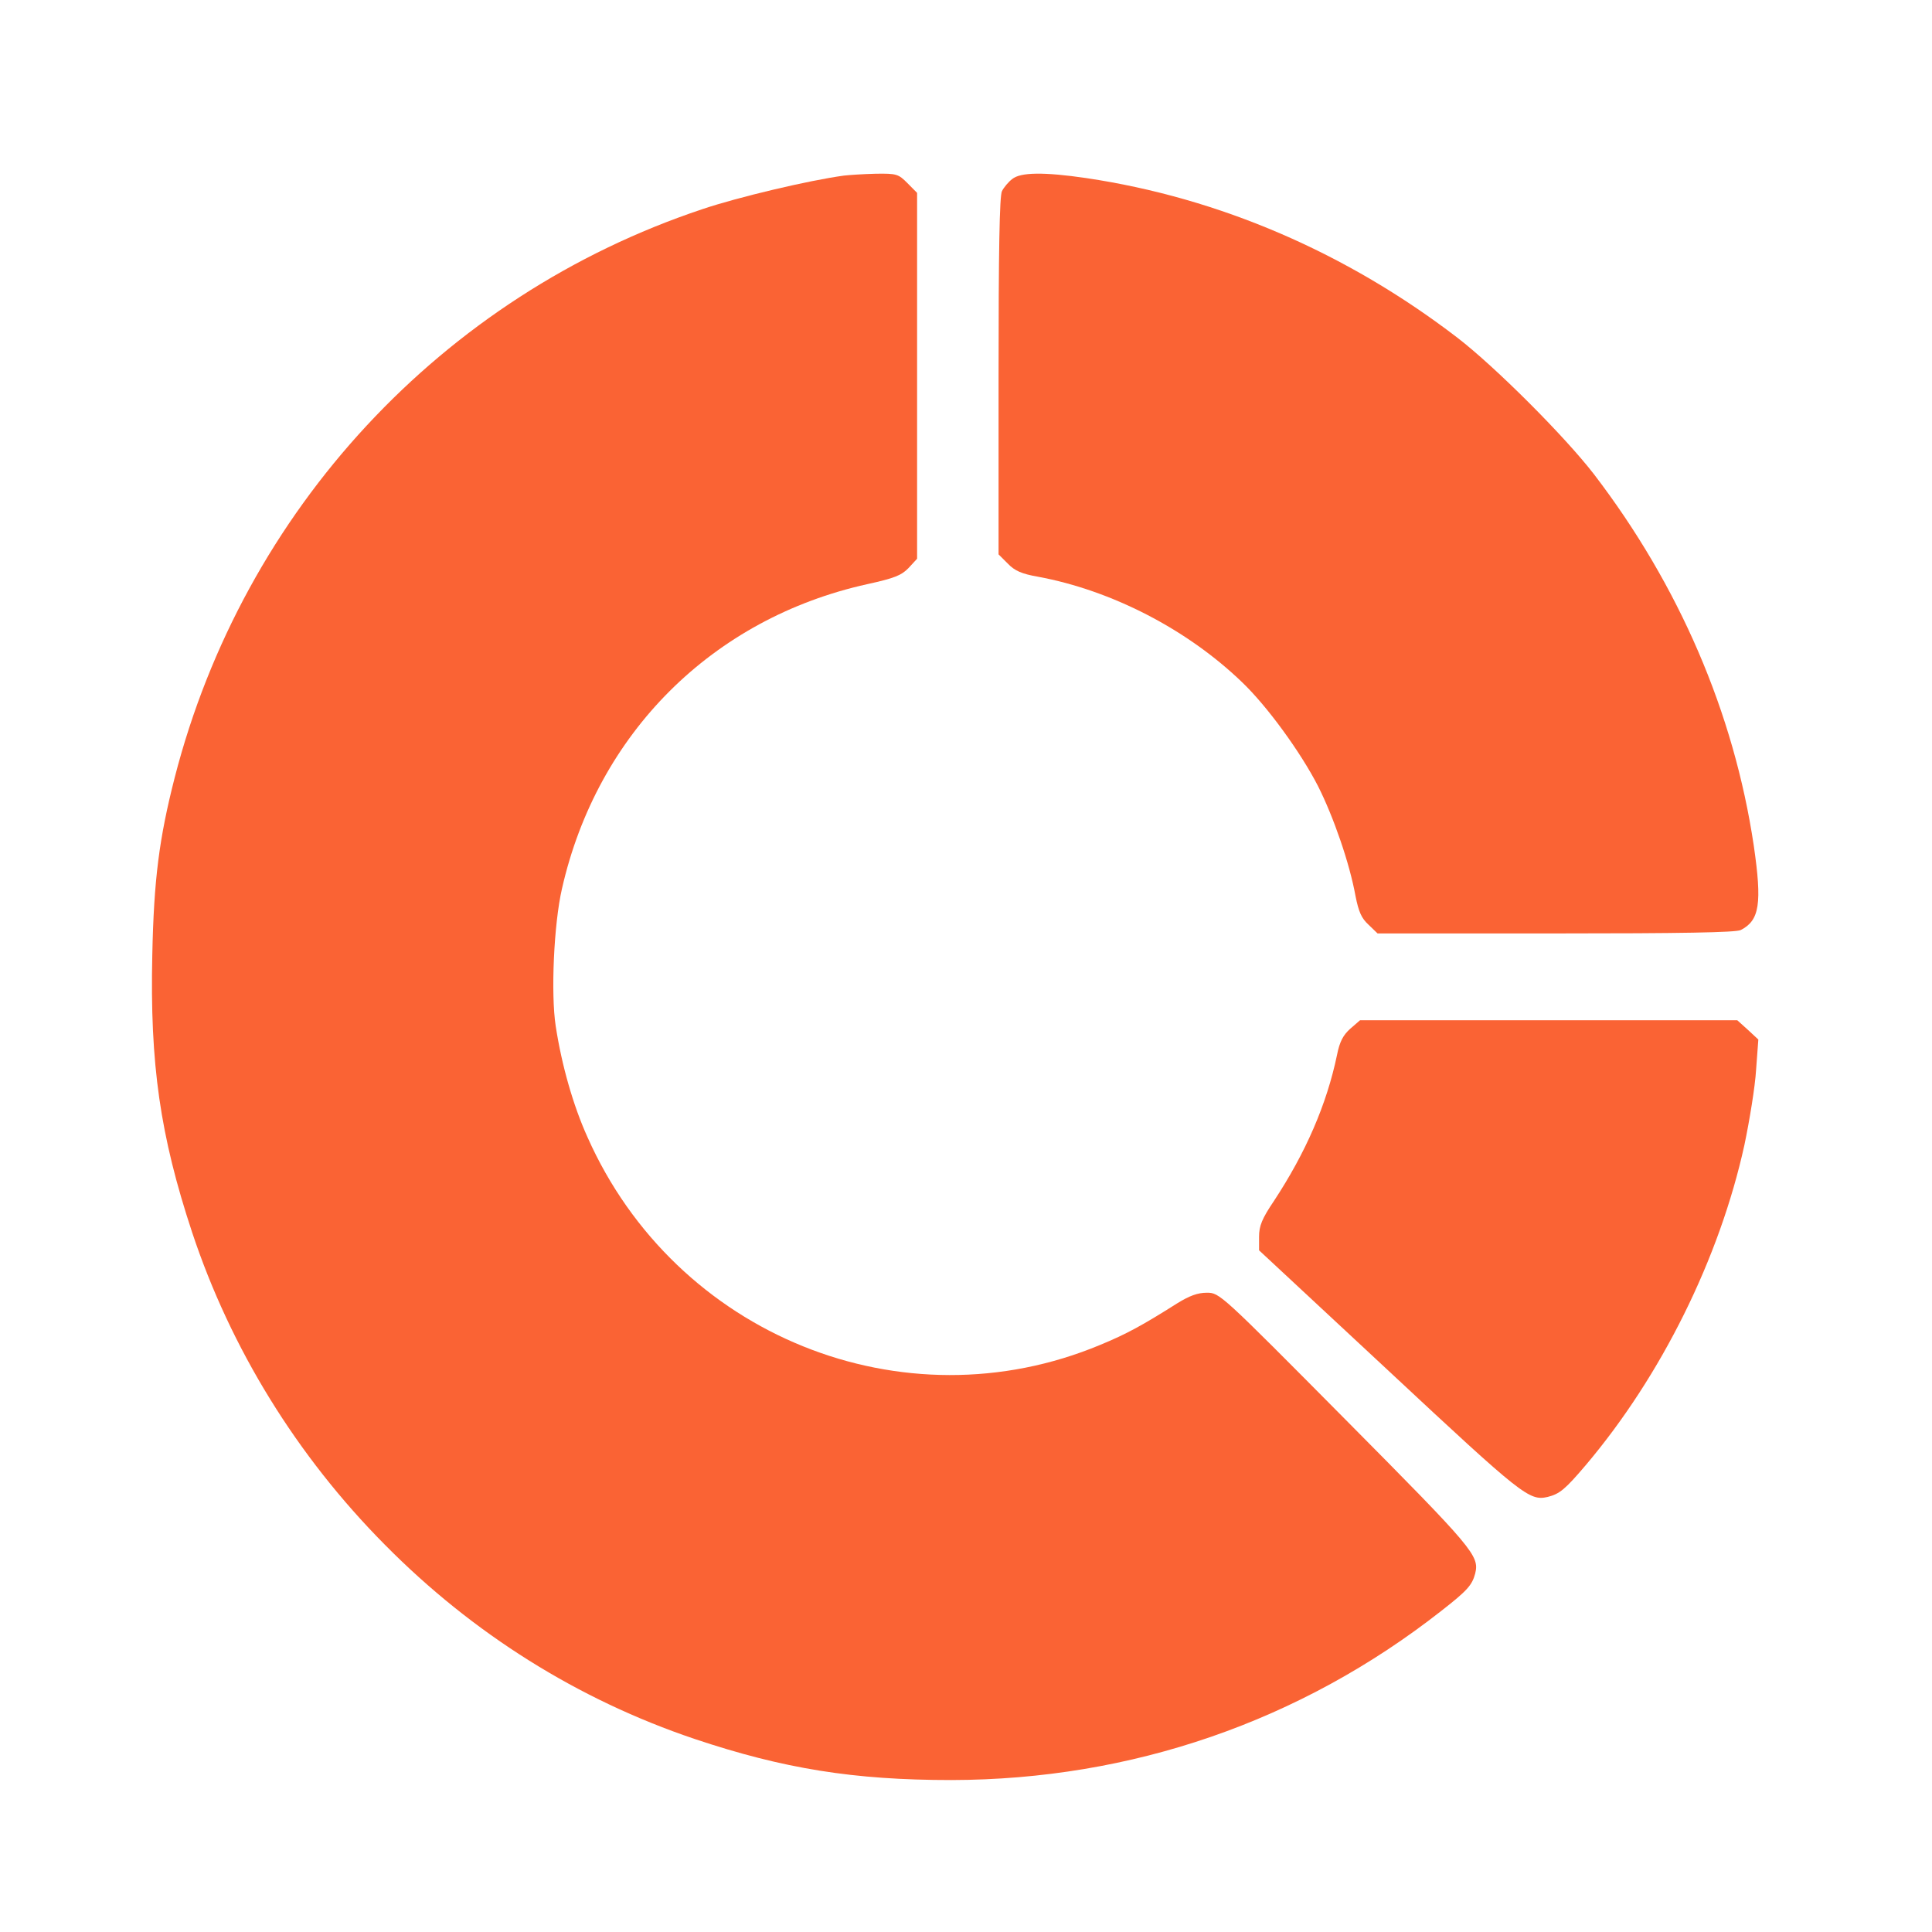 <svg width="89" height="89" viewBox="0 0 89 89" fill="none" xmlns="http://www.w3.org/2000/svg">
<path d="M38.877 8.089C37.271 8.306 33.973 9.087 32.353 9.636C20.352 13.64 11.218 23.499 8.049 35.815C7.332 38.619 7.088 40.513 7.016 43.982C6.902 49.013 7.375 52.309 8.852 56.775C10.63 62.124 13.67 67.068 17.727 71.158C21.785 75.264 26.632 78.299 31.995 80.106C36.096 81.48 39.336 82 43.824 82C52.126 81.986 59.912 79.297 66.393 74.209C67.598 73.269 67.813 73.023 67.956 72.488C68.157 71.664 67.899 71.361 61.977 65.391C56.227 59.594 56.184 59.551 55.596 59.551C55.166 59.551 54.793 59.695 54.248 60.028C52.628 61.054 51.883 61.459 50.692 61.95C41.602 65.752 31.12 61.517 27.062 52.381C26.402 50.921 25.872 49.056 25.599 47.264C25.37 45.775 25.514 42.566 25.886 40.947C27.507 33.777 32.826 28.486 39.953 26.91C41.2 26.636 41.53 26.506 41.86 26.159L42.247 25.739V17.312V8.885L41.802 8.436C41.387 8.017 41.3 7.988 40.34 8.003C39.766 8.017 39.121 8.061 38.877 8.089Z" fill="#FA6334"/>
<path d="M46.629 8.247C46.457 8.376 46.243 8.633 46.157 8.804C46.043 9.019 46 11.562 46 17.335V25.538L46.429 25.966C46.743 26.295 47.072 26.438 47.815 26.567C51.201 27.195 54.672 28.982 57.201 31.411C58.373 32.526 59.916 34.655 60.716 36.212C61.43 37.627 62.173 39.77 62.445 41.285C62.588 42 62.716 42.3 63.045 42.6L63.459 43H71.674C77.432 43 79.975 42.957 80.19 42.843C81.061 42.4 81.175 41.614 80.79 38.956C79.875 32.826 77.347 26.967 73.432 21.851C72.089 20.108 68.888 16.907 67.145 15.563C62.045 11.648 56.187 9.119 50.043 8.204C48.086 7.918 47.014 7.933 46.629 8.247Z" fill="#FA6334"/>
<path d="M62.203 47.388C61.876 47.68 61.712 47.985 61.592 48.595C61.115 50.884 60.147 53.103 58.686 55.323C58.134 56.141 58 56.474 58 56.973V57.597L64.007 63.187C70.133 68.902 70.447 69.152 71.296 68.958C71.848 68.819 72.101 68.611 73.055 67.487C76.528 63.382 79.211 57.972 80.359 52.743C80.597 51.605 80.851 50.052 80.896 49.289L81 47.888L80.523 47.444L80.031 47H71.341H62.651L62.203 47.388Z" fill="#FA6334"/>
</svg>
